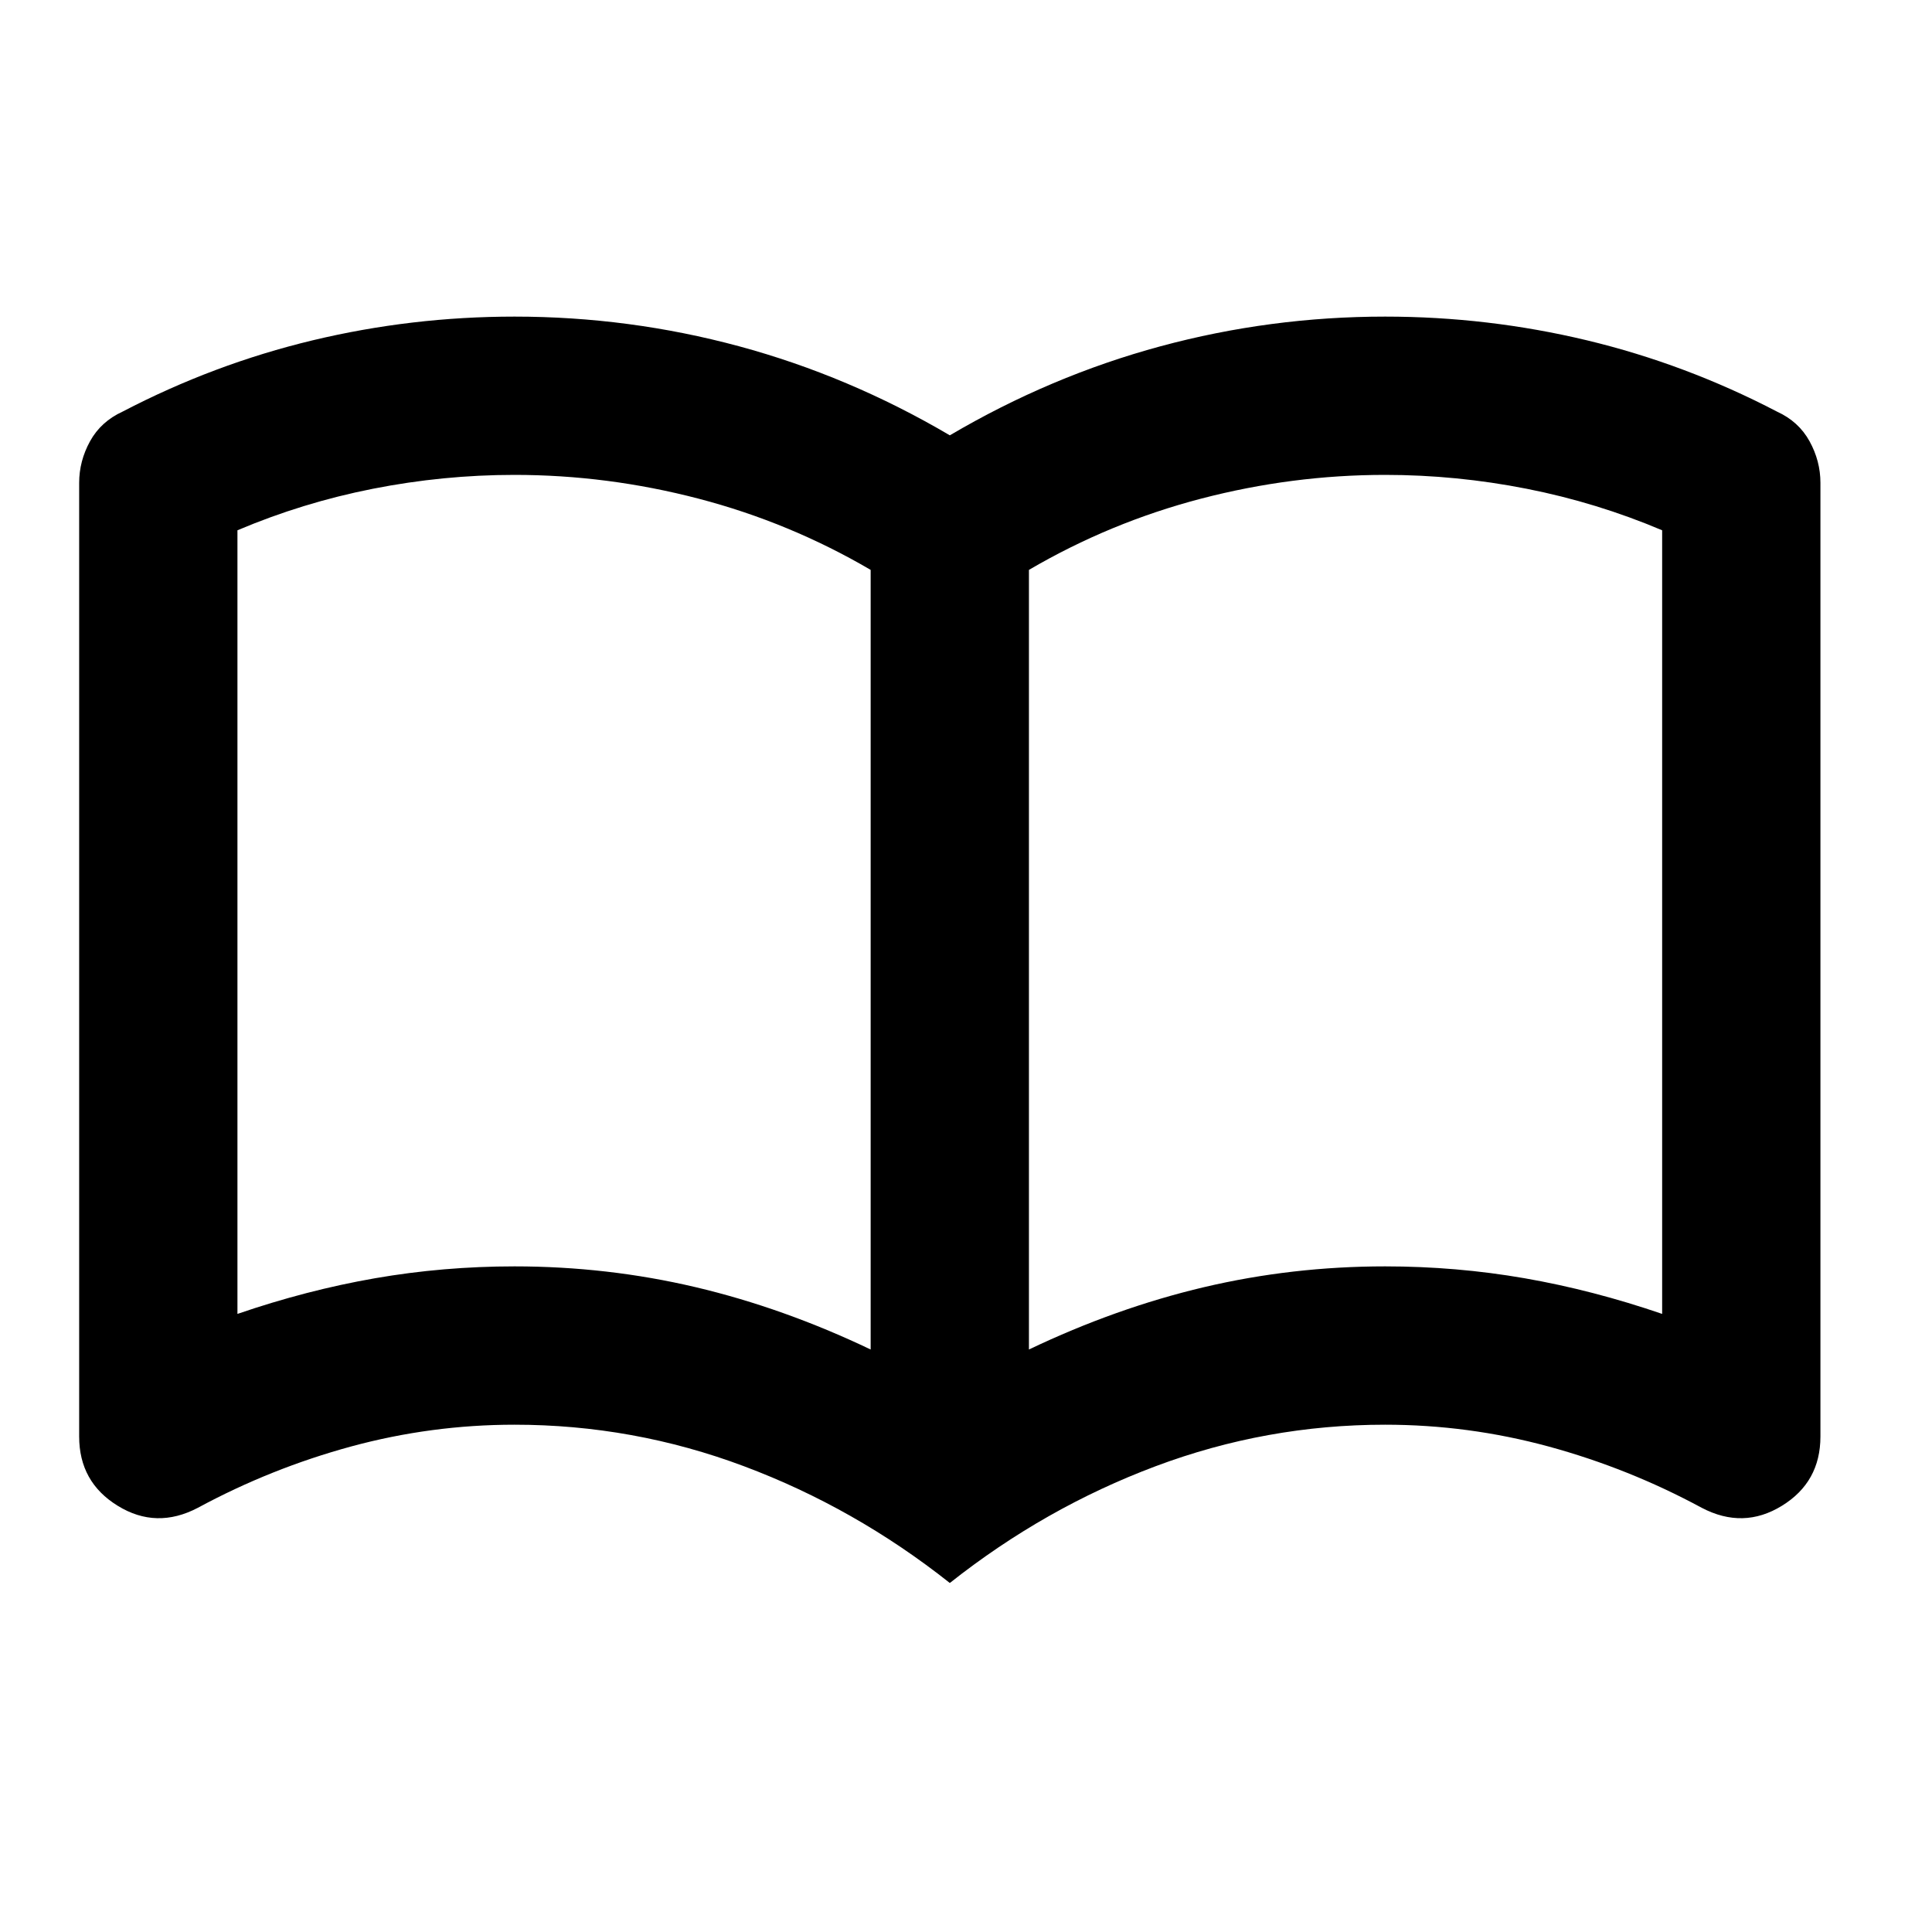<svg width="40" height="40" viewBox="0 0 40 40" fill="none" xmlns="http://www.w3.org/2000/svg">
<path d="M10.652 26.219C11.935 26.219 13.185 26.363 14.4 26.649C15.616 26.936 16.824 27.366 18.026 27.94V11.799C16.906 11.143 15.718 10.652 14.462 10.324C13.205 9.996 11.935 9.832 10.652 9.832C9.668 9.832 8.692 9.928 7.722 10.119C6.753 10.31 5.817 10.597 4.916 10.979V27.203C5.872 26.875 6.821 26.629 7.763 26.465C8.706 26.301 9.668 26.219 10.652 26.219ZM21.303 27.94C22.505 27.366 23.713 26.936 24.929 26.649C26.144 26.363 27.394 26.219 28.677 26.219C29.661 26.219 30.623 26.301 31.566 26.465C32.508 26.629 33.457 26.875 34.413 27.203V10.979C33.512 10.597 32.576 10.31 31.607 10.119C30.637 9.928 29.661 9.832 28.677 9.832C27.394 9.832 26.124 9.996 24.867 10.324C23.611 10.652 22.423 11.143 21.303 11.799V27.94ZM19.665 32.774C18.354 31.736 16.933 30.93 15.404 30.357C13.874 29.783 12.29 29.497 10.652 29.497C9.505 29.497 8.378 29.647 7.272 29.947C6.166 30.248 5.107 30.671 4.097 31.217C3.523 31.518 2.97 31.504 2.438 31.176C1.905 30.849 1.639 30.371 1.639 29.742V9.996C1.639 9.696 1.714 9.409 1.864 9.136C2.014 8.863 2.24 8.658 2.54 8.521C3.796 7.866 5.107 7.374 6.473 7.046C7.838 6.719 9.231 6.555 10.652 6.555C12.236 6.555 13.786 6.76 15.301 7.169C16.817 7.579 18.272 8.193 19.665 9.013C21.057 8.193 22.512 7.579 24.028 7.169C25.543 6.76 27.093 6.555 28.677 6.555C30.098 6.555 31.491 6.719 32.856 7.046C34.222 7.374 35.533 7.866 36.789 8.521C37.09 8.658 37.315 8.863 37.465 9.136C37.615 9.409 37.69 9.696 37.69 9.996V29.742C37.69 30.371 37.424 30.849 36.892 31.176C36.359 31.504 35.806 31.518 35.232 31.217C34.222 30.671 33.163 30.248 32.057 29.947C30.951 29.647 29.825 29.497 28.677 29.497C27.039 29.497 25.455 29.783 23.925 30.357C22.396 30.93 20.976 31.736 19.665 32.774Z" fill="black"/>
</svg>
